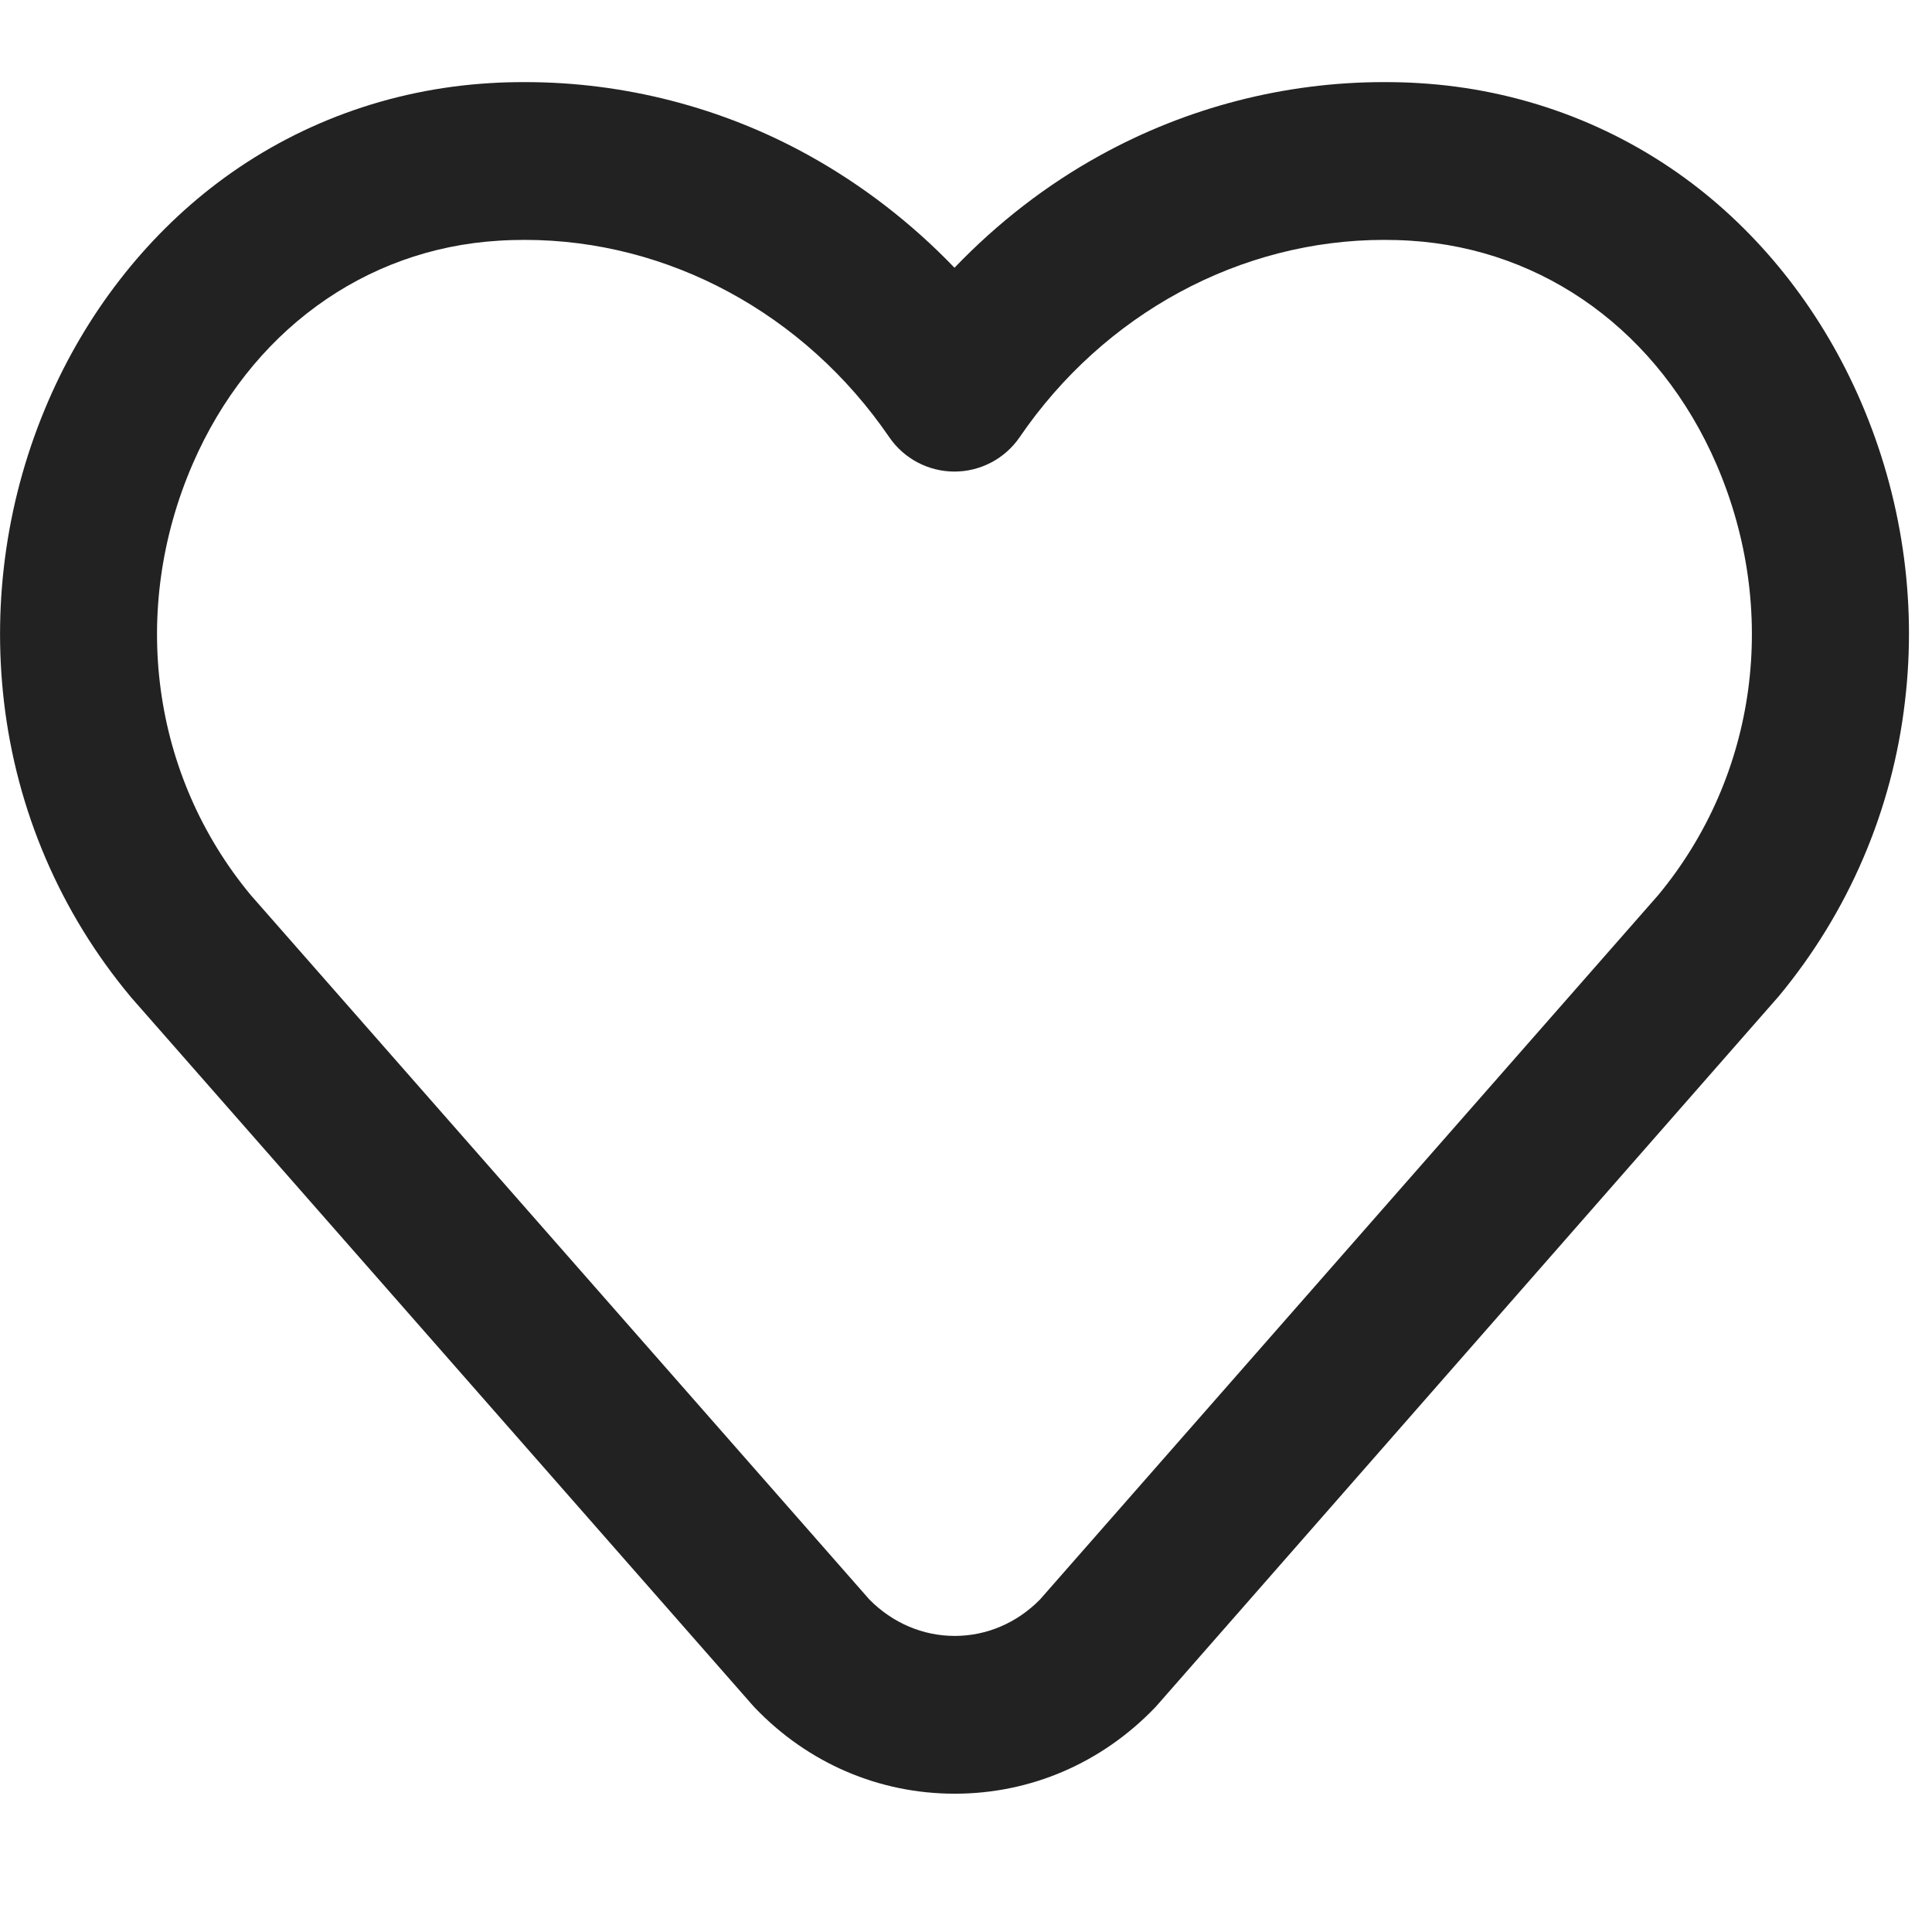 <?xml version="1.0" encoding="UTF-8"?>
<svg width="24px" height="24px" viewBox="0 0 24 24" version="1.1" xmlns="http://www.w3.org/2000/svg" xmlns:xlink="http://www.w3.org/1999/xlink">
    <title>collection1</title>
    <g id="页面-1" stroke="none" stroke-width="1" fill="none" fill-rule="evenodd">
        <g id="关键词搜索-竖版" transform="translate(-1600, -387)">
            <g id="编组" transform="translate(1584, 371)">
                <g id="collection1" transform="translate(16, 16)">
                    <rect id="矩形" x="0" y="0" width="24" height="24"></rect>
                    <path d="M11.86,22.282 C10.919,22.282 10.037,21.903 9.377,21.214 C9.367,21.204 9.357,21.191 9.347,21.181 L1.637,12.399 C1.63,12.393 1.627,12.386 1.621,12.38 C0.748,11.334 0.206,10.066 0.049,8.714 C-0.098,7.449 0.091,6.159 0.598,4.986 C1.068,3.898 1.794,2.96 2.695,2.277 C3.669,1.539 4.842,1.108 6.08,1.033 C6.227,1.023 6.378,1.02 6.525,1.02 C7.75,1.02 8.968,1.333 10.043,1.928 C10.71,2.297 11.324,2.771 11.857,3.326 C12.392,2.768 13.003,2.294 13.67,1.928 C14.748,1.333 15.963,1.02 17.189,1.02 C17.336,1.02 17.486,1.023 17.633,1.033 C18.871,1.108 20.041,1.539 21.018,2.277 C21.92,2.96 22.645,3.898 23.115,4.986 C23.622,6.159 23.815,7.449 23.664,8.714 C23.507,10.066 22.962,11.334 22.093,12.38 C22.086,12.386 22.083,12.393 22.076,12.399 L14.376,21.181 C14.366,21.191 14.356,21.204 14.346,21.214 C13.683,21.903 12.801,22.282 11.86,22.282 Z M10.801,19.871 C11.089,20.162 11.465,20.322 11.86,20.322 C12.255,20.322 12.631,20.162 12.918,19.871 L20.6,11.118 C21.831,9.632 22.106,7.583 21.322,5.767 C20.613,4.13 19.191,3.094 17.519,2.99 C17.411,2.983 17.3,2.98 17.192,2.98 C15.408,2.98 13.716,3.895 12.667,5.43 C12.484,5.698 12.18,5.858 11.857,5.858 C11.533,5.858 11.229,5.698 11.046,5.43 C9.998,3.898 8.305,2.98 6.521,2.98 C6.413,2.98 6.302,2.983 6.195,2.99 C4.522,3.091 3.101,4.13 2.392,5.767 C1.607,7.583 1.882,9.632 3.114,11.118 L10.801,19.871 Z" id="形状" fill="#222222" fill-rule="nonzero"></path>
                </g>
            </g>
        </g>
    </g>
</svg>